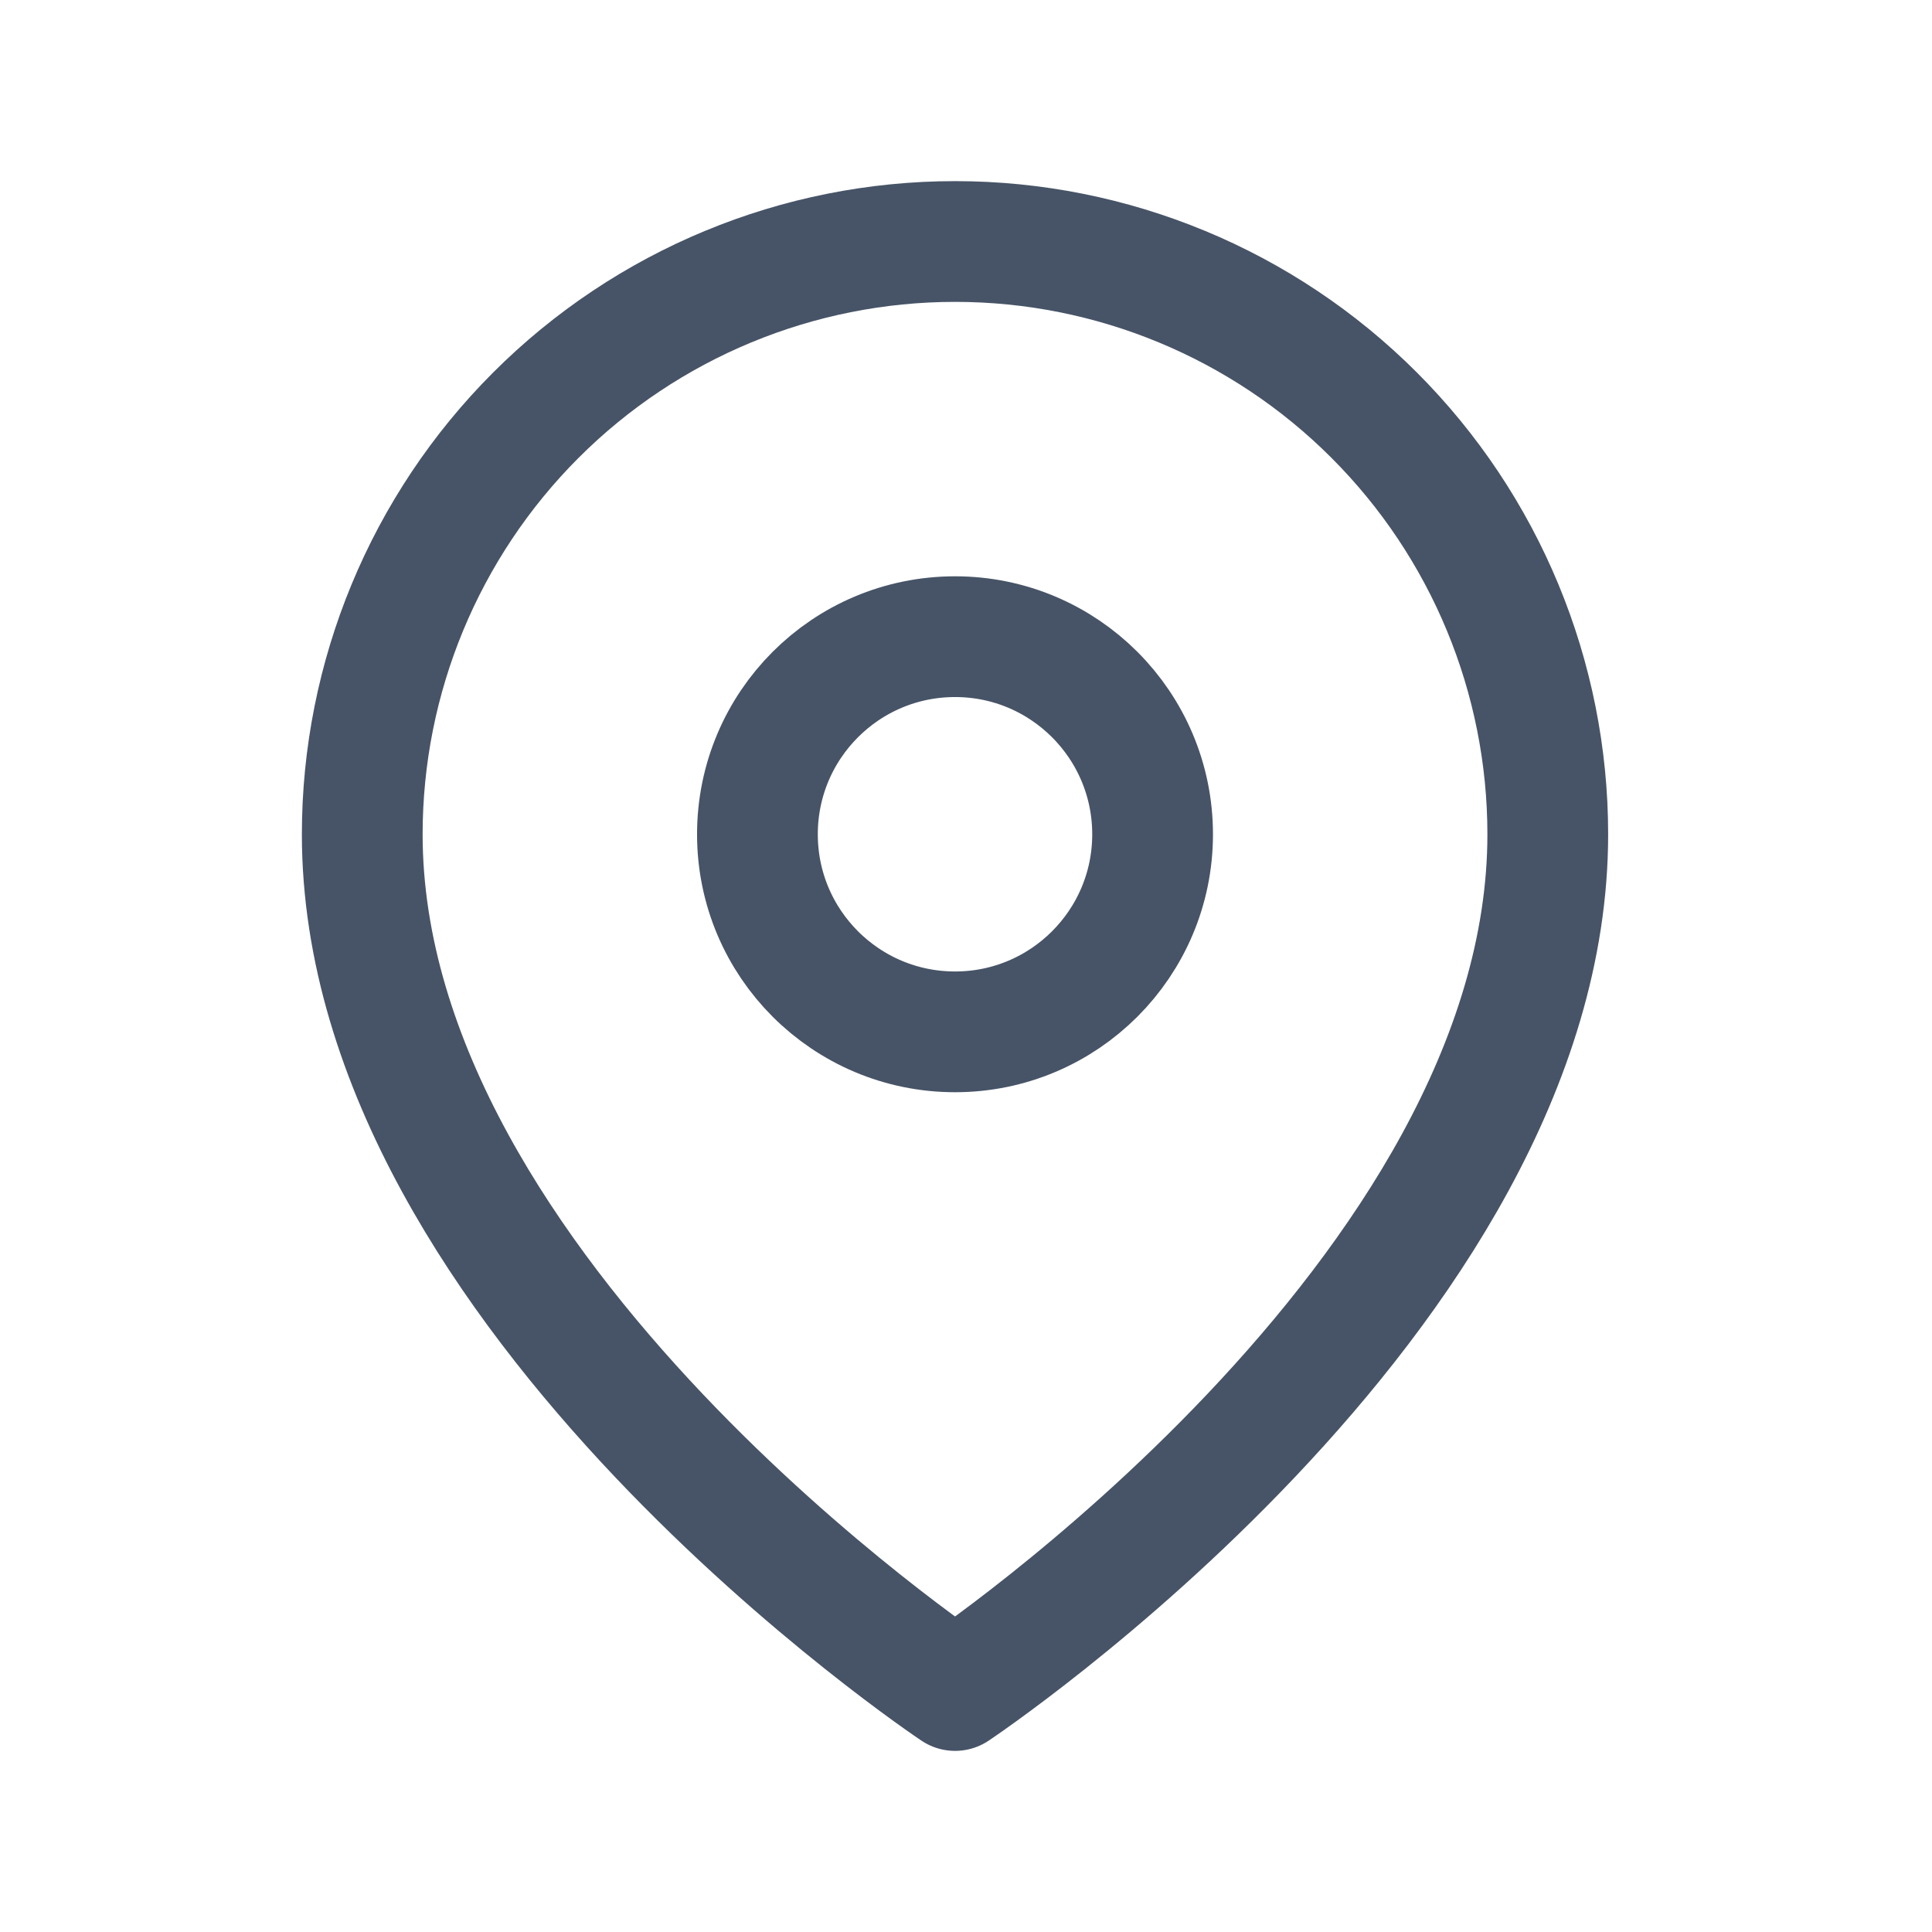 <svg width="24" height="24" viewBox="0 0 24 24" fill="none" xmlns="http://www.w3.org/2000/svg">
<path d="M19.227 10.364C19.227 16.091 11.864 21 11.864 21C11.864 21 4.5 16.091 4.5 10.364C4.5 8.411 5.276 6.538 6.657 5.157C8.038 3.776 9.911 3 11.864 3C13.817 3 15.69 3.776 17.07 5.157C18.451 6.538 19.227 8.411 19.227 10.364Z" stroke="#475467" stroke-width="1.5" stroke-linecap="round" stroke-linejoin="round"/>
<path d="M11.864 12.818C13.219 12.818 14.318 11.719 14.318 10.364C14.318 9.008 13.219 7.909 11.864 7.909C10.508 7.909 9.409 9.008 9.409 10.364C9.409 11.719 10.508 12.818 11.864 12.818Z" stroke="#475467" stroke-width="1.5" stroke-linecap="round" stroke-linejoin="round"/>
</svg>
